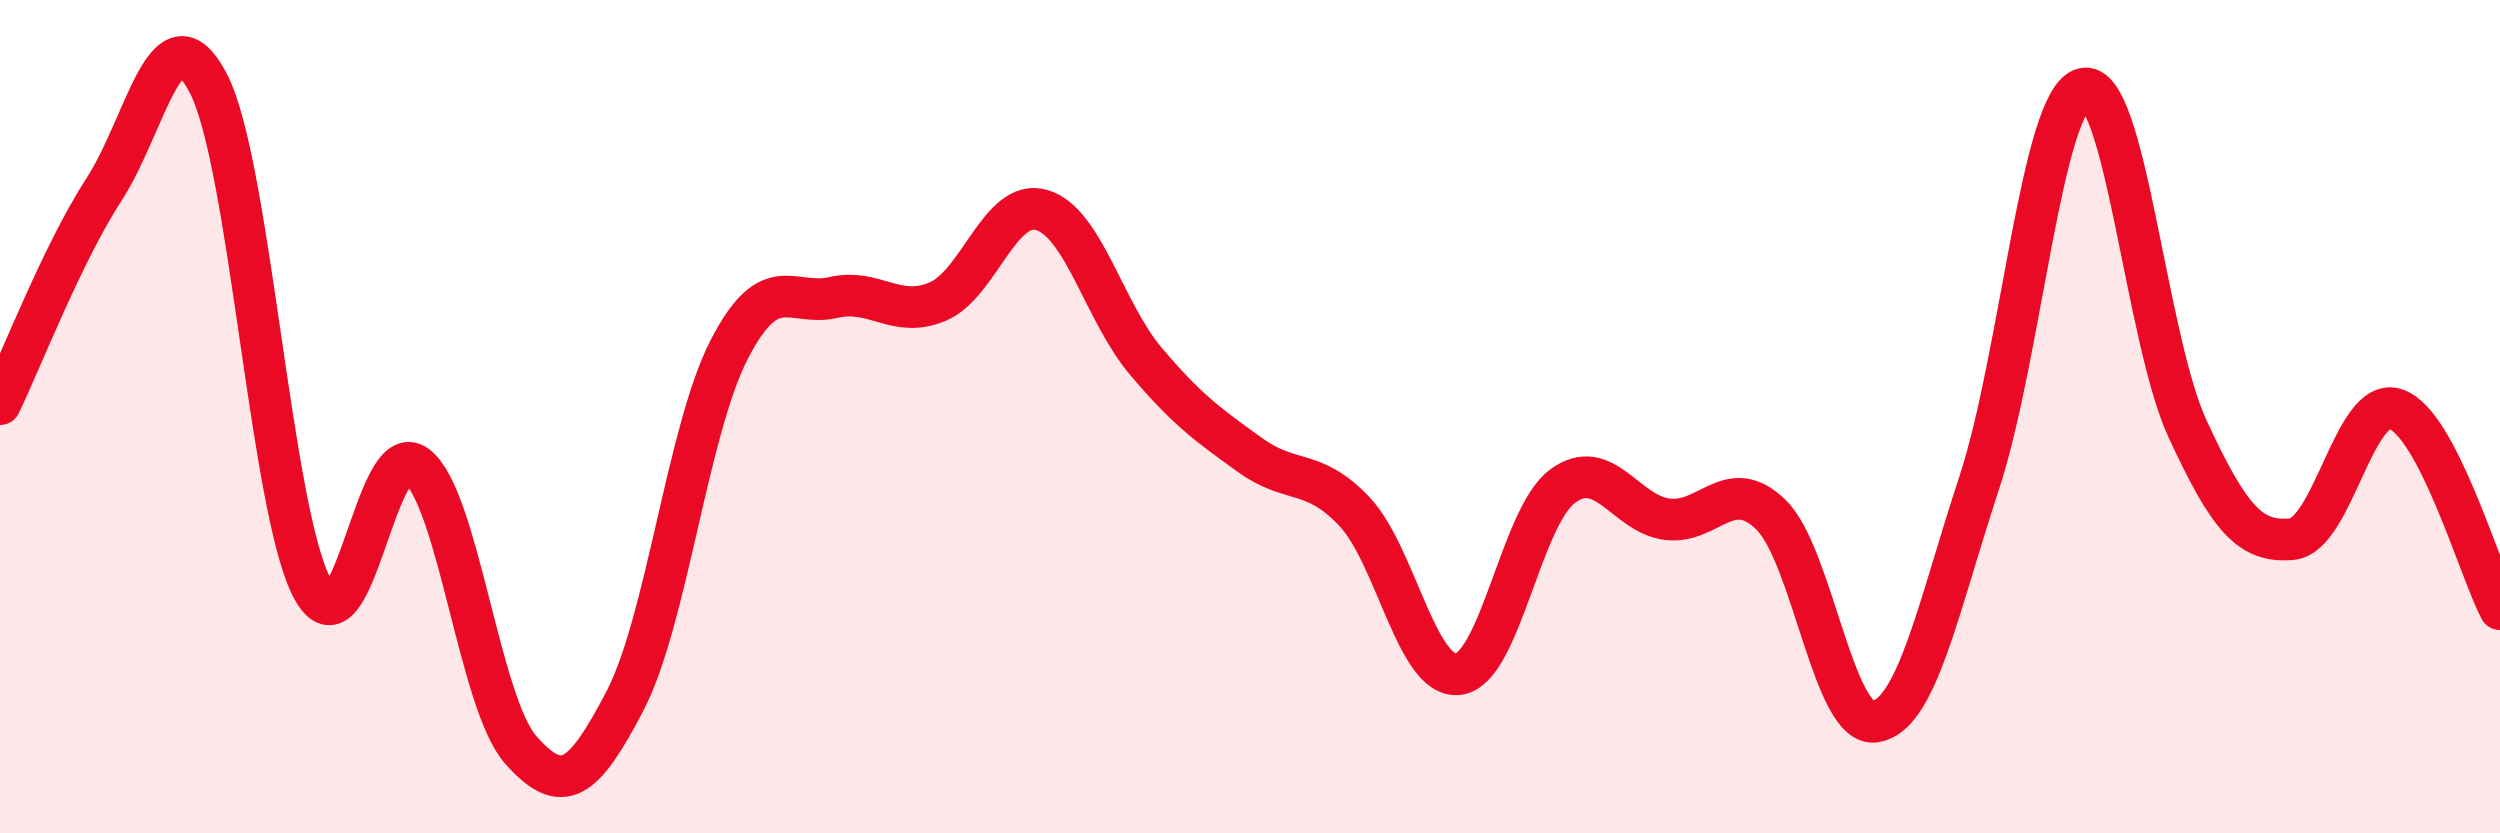 
    <svg width="60" height="20" viewBox="0 0 60 20" xmlns="http://www.w3.org/2000/svg">
      <path
        d="M 0,9.7 C 0.5,8.67 1.5,6.08 2.5,4.54 C 3.5,3 4,0.08 5,2 C 6,3.92 6.5,12.29 7.5,14.13 C 8.5,15.97 9,10.41 10,11.18 C 11,11.95 11.5,16.87 12.5,18 C 13.5,19.13 14,18.74 15,16.82 C 16,14.9 16.5,10.33 17.5,8.39 C 18.5,6.45 19,7.37 20,7.14 C 21,6.91 21.5,7.66 22.5,7.24 C 23.5,6.82 24,4.75 25,5.04 C 26,5.33 26.5,7.49 27.5,8.67 C 28.5,9.85 29,10.2 30,10.92 C 31,11.64 31.5,11.22 32.5,12.27 C 33.5,13.32 34,16.3 35,16.18 C 36,16.06 36.5,12.41 37.5,11.67 C 38.5,10.93 39,12.32 40,12.46 C 41,12.6 41.5,11.38 42.5,12.35 C 43.5,13.32 44,17.47 45,17.32 C 46,17.17 46.5,14.63 47.5,11.59 C 48.5,8.55 49,2.39 50,2.13 C 51,1.87 51.5,8.13 52.5,10.29 C 53.5,12.45 54,13.03 55,12.94 C 56,12.85 56.5,9.48 57.5,9.82 C 58.5,10.16 59.5,13.66 60,14.62L60 20L0 20Z"
        fill="#EB0A25"
        opacity="0.1"
        stroke-linecap="round"
        stroke-linejoin="round"
      />
      <path
        d="M 0,9.7 C 0.5,8.67 1.5,6.08 2.5,4.54 C 3.5,3 4,0.08 5,2 C 6,3.92 6.5,12.29 7.5,14.13 C 8.5,15.97 9,10.41 10,11.18 C 11,11.95 11.5,16.87 12.5,18 C 13.5,19.13 14,18.74 15,16.82 C 16,14.9 16.5,10.33 17.5,8.39 C 18.5,6.45 19,7.37 20,7.14 C 21,6.91 21.5,7.66 22.5,7.24 C 23.5,6.82 24,4.75 25,5.04 C 26,5.33 26.5,7.49 27.5,8.67 C 28.5,9.85 29,10.2 30,10.92 C 31,11.64 31.5,11.22 32.5,12.27 C 33.5,13.32 34,16.3 35,16.18 C 36,16.06 36.5,12.41 37.5,11.67 C 38.5,10.93 39,12.32 40,12.46 C 41,12.6 41.5,11.38 42.5,12.35 C 43.5,13.32 44,17.47 45,17.32 C 46,17.17 46.5,14.63 47.5,11.59 C 48.5,8.55 49,2.39 50,2.13 C 51,1.87 51.5,8.13 52.5,10.29 C 53.5,12.45 54,13.03 55,12.94 C 56,12.85 56.5,9.48 57.5,9.82 C 58.5,10.16 59.5,13.66 60,14.62"
        stroke="#EB0A25"
        stroke-width="1"
        fill="none"
        stroke-linecap="round"
        stroke-linejoin="round"
      />
    </svg>
  